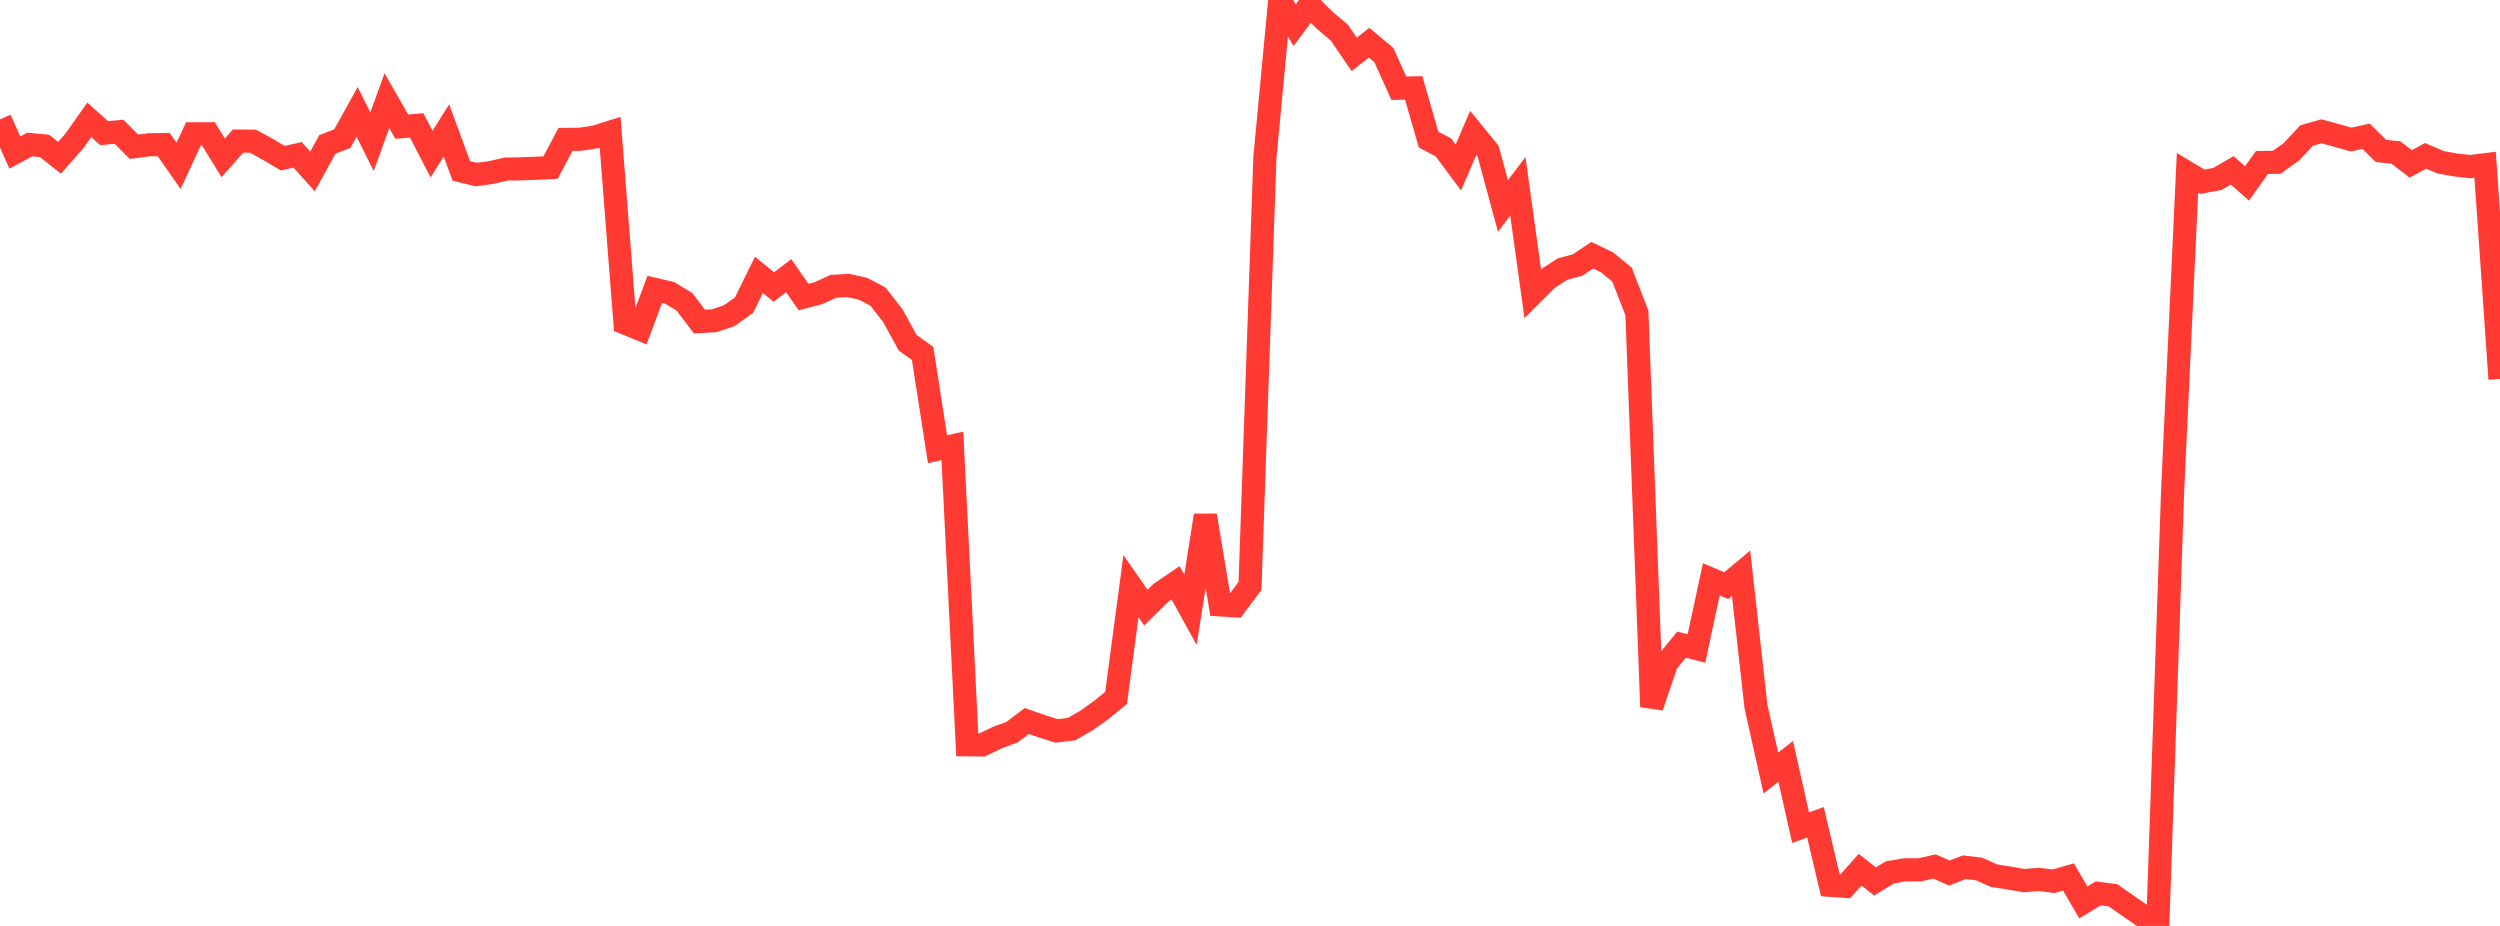 <?xml version="1.0" standalone="no"?>
<!DOCTYPE svg PUBLIC "-//W3C//DTD SVG 1.1//EN" "http://www.w3.org/Graphics/SVG/1.1/DTD/svg11.dtd">

<svg width="135" height="50" viewBox="0 0 135 50" preserveAspectRatio="none" 
  xmlns="http://www.w3.org/2000/svg"
  xmlns:xlink="http://www.w3.org/1999/xlink">


<polyline points="0.0, 6.447 0.804, 8.238 1.607, 7.804 2.411, 7.881 3.214, 8.522 4.018, 7.608 4.821, 6.472 5.625, 7.191 6.429, 7.115 7.232, 7.924 8.036, 7.819 8.839, 7.807 9.643, 8.957 10.446, 7.226 11.25, 7.223 12.054, 8.523 12.857, 7.617 13.661, 7.623 14.464, 8.065 15.268, 8.541 16.071, 8.362 16.875, 9.258 17.679, 7.797 18.482, 7.488 19.286, 6.041 20.089, 7.653 20.893, 5.436 21.696, 6.839 22.5, 6.769 23.304, 8.321 24.107, 7.042 24.911, 9.23 25.714, 9.425 26.518, 9.318 27.321, 9.13 28.125, 9.117 28.929, 9.088 29.732, 9.049 30.536, 7.528 31.339, 7.52 32.143, 7.396 32.946, 7.143 33.75, 17.445 34.554, 17.776 35.357, 15.627 36.161, 15.816 36.964, 16.299 37.768, 17.364 38.571, 17.32 39.375, 17.049 40.179, 16.475 40.982, 14.843 41.786, 15.5 42.589, 14.886 43.393, 16.042 44.196, 15.832 45.0, 15.461 45.804, 15.415 46.607, 15.595 47.411, 16.017 48.214, 17.049 49.018, 18.511 49.821, 19.087 50.625, 24.256 51.429, 24.078 52.232, 40.219 53.036, 40.226 53.839, 39.837 54.643, 39.541 55.446, 38.935 56.25, 39.217 57.054, 39.469 57.857, 39.372 58.661, 38.914 59.464, 38.344 60.268, 37.688 61.071, 31.654 61.875, 32.81 62.679, 32.021 63.482, 31.47 64.286, 32.928 65.089, 27.833 65.893, 32.665 66.696, 32.714 67.5, 31.637 68.304, 8.506 69.107, 0.0 69.911, 1.36 70.714, 0.278 71.518, 1.08 72.321, 1.76 73.125, 2.936 73.929, 2.305 74.732, 2.979 75.536, 4.765 76.339, 4.748 77.143, 7.536 77.946, 7.961 78.75, 9.044 79.554, 7.178 80.357, 8.163 81.161, 11.123 81.964, 10.059 82.768, 15.852 83.571, 15.05 84.375, 14.53 85.179, 14.317 85.982, 13.782 86.786, 14.17 87.589, 14.83 88.393, 16.896 89.196, 38.166 90.0, 35.796 90.804, 34.81 91.607, 35.019 92.411, 31.284 93.214, 31.625 94.018, 30.955 94.821, 38.151 95.625, 41.745 96.429, 41.114 97.232, 44.692 98.036, 44.405 98.839, 47.807 99.643, 47.862 100.446, 46.964 101.25, 47.601 102.054, 47.11 102.857, 46.969 103.661, 46.972 104.464, 46.789 105.268, 47.144 106.071, 46.831 106.875, 46.926 107.679, 47.288 108.482, 47.411 109.286, 47.553 110.089, 47.487 110.893, 47.587 111.696, 47.356 112.5, 48.729 113.304, 48.243 114.107, 48.349 114.911, 48.912 115.714, 49.462 116.518, 50.0 117.321, 26.529 118.125, 9.334 118.929, 9.814 119.732, 9.666 120.536, 9.198 121.339, 9.906 122.143, 8.776 122.946, 8.762 123.75, 8.185 124.554, 7.318 125.357, 7.091 126.161, 7.31 126.964, 7.536 127.768, 7.358 128.571, 8.151 129.375, 8.233 130.179, 8.85 130.982, 8.416 131.786, 8.761 132.589, 8.908 133.393, 8.995 134.196, 8.895 135.0, 20.465" fill="none" stroke="#ff3a33" stroke-width="1.25"/>

</svg>
